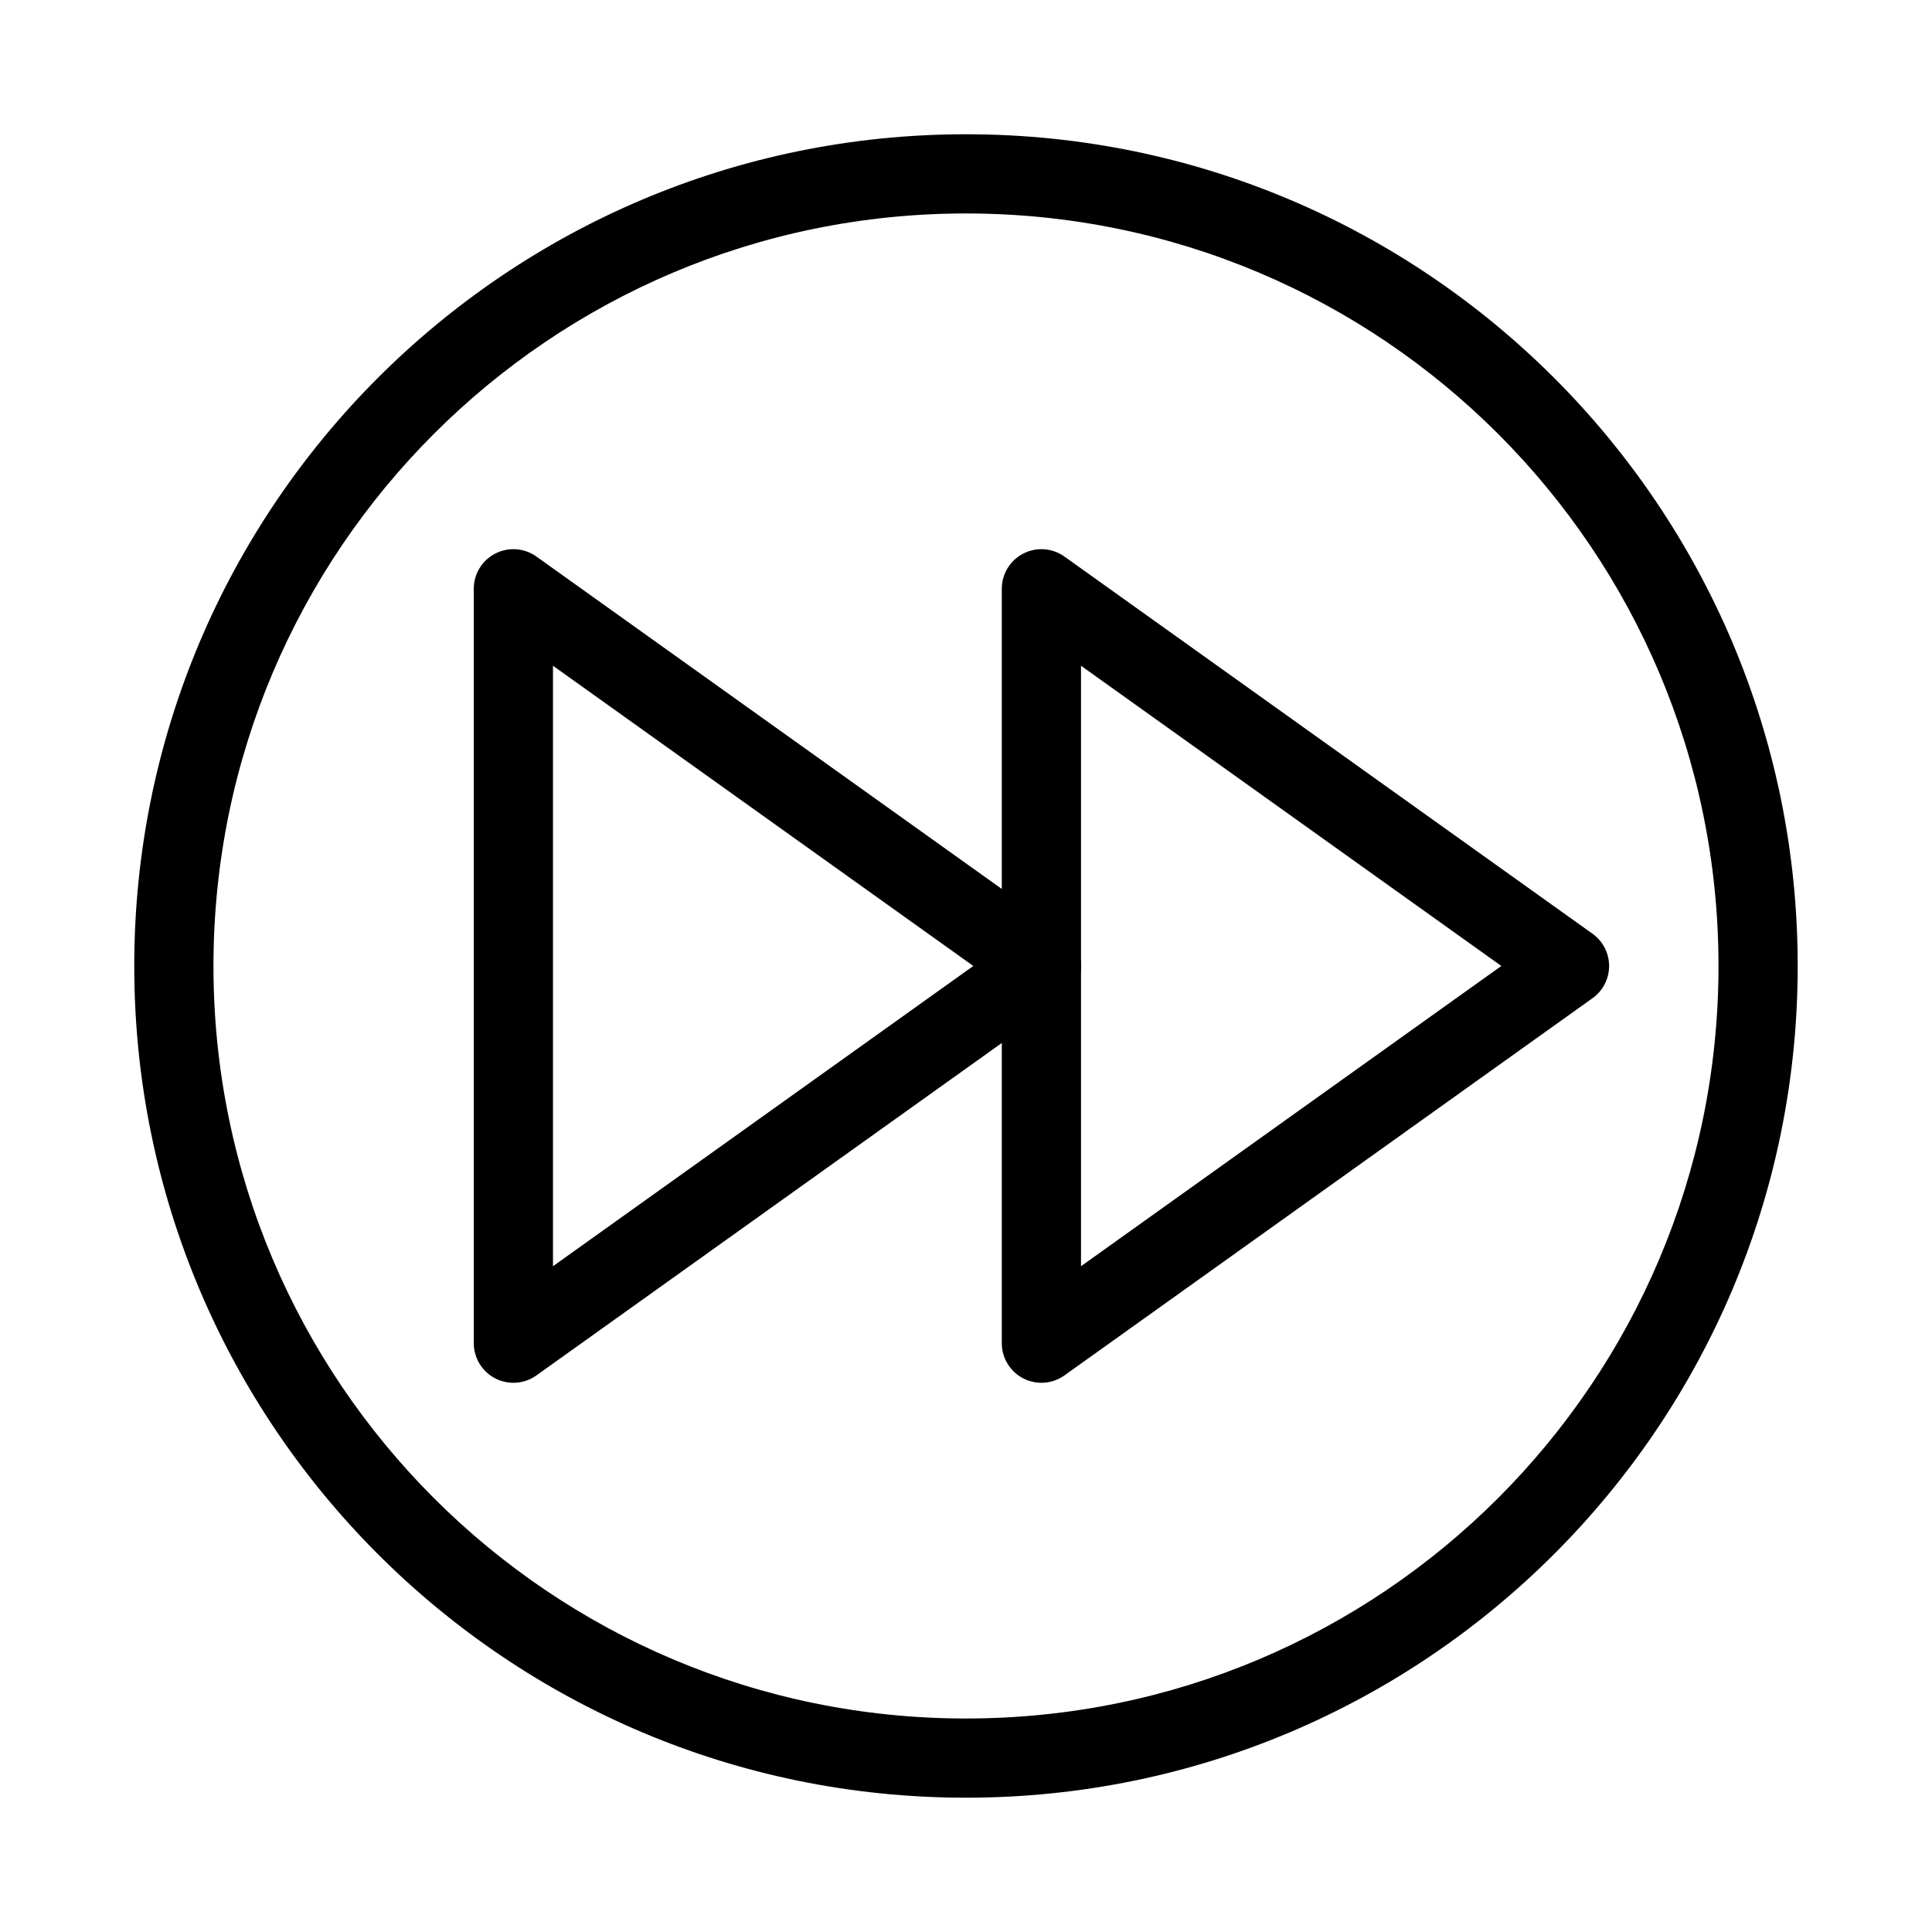 <?xml version="1.0" encoding="UTF-8"?>
<!-- Uploaded to: ICON Repo, www.svgrepo.com, Generator: ICON Repo Mixer Tools -->
<svg fill="#000000" width="800px" height="800px" version="1.1" viewBox="144 144 512 512" xmlns="http://www.w3.org/2000/svg">
 <g fill-rule="evenodd">
  <path d="m400 200.57c110.14 0 199.42 89.285 199.42 199.43 0 110.14-89.285 199.42-199.42 199.42-110.14 0-199.43-89.285-199.43-199.42 0-110.14 89.285-199.43 199.43-199.43zm220.41 199.43c0-121.73-98.684-220.42-220.41-220.42-121.73 0-220.42 98.684-220.42 220.42 0 121.73 98.684 220.41 220.42 220.41 121.73 0 220.41-98.684 220.41-220.41z"/>
  <path d="m275.25 290.7c3.496-1.797 7.703-1.492 10.902 0.793l139.95 99.961c2.758 1.973 4.394 5.152 4.394 8.543s-1.637 6.57-4.394 8.539l-139.95 99.965c-3.199 2.281-7.406 2.59-10.902 0.789-3.496-1.797-5.695-5.402-5.695-9.332v-199.93c0-3.93 2.199-7.531 5.695-9.332zm15.297 29.73v159.13l111.39-79.566z"/>
  <path d="m415.18 290.7c3.496-1.797 7.703-1.492 10.902 0.793l139.95 99.961c2.762 1.973 4.398 5.152 4.398 8.543s-1.637 6.57-4.398 8.539l-139.95 99.965c-3.199 2.281-7.406 2.59-10.902 0.789-3.496-1.797-5.695-5.402-5.695-9.332v-199.93c0-3.93 2.199-7.531 5.695-9.332zm15.297 29.73v159.13l111.39-79.566z"/>
 </g>
</svg>